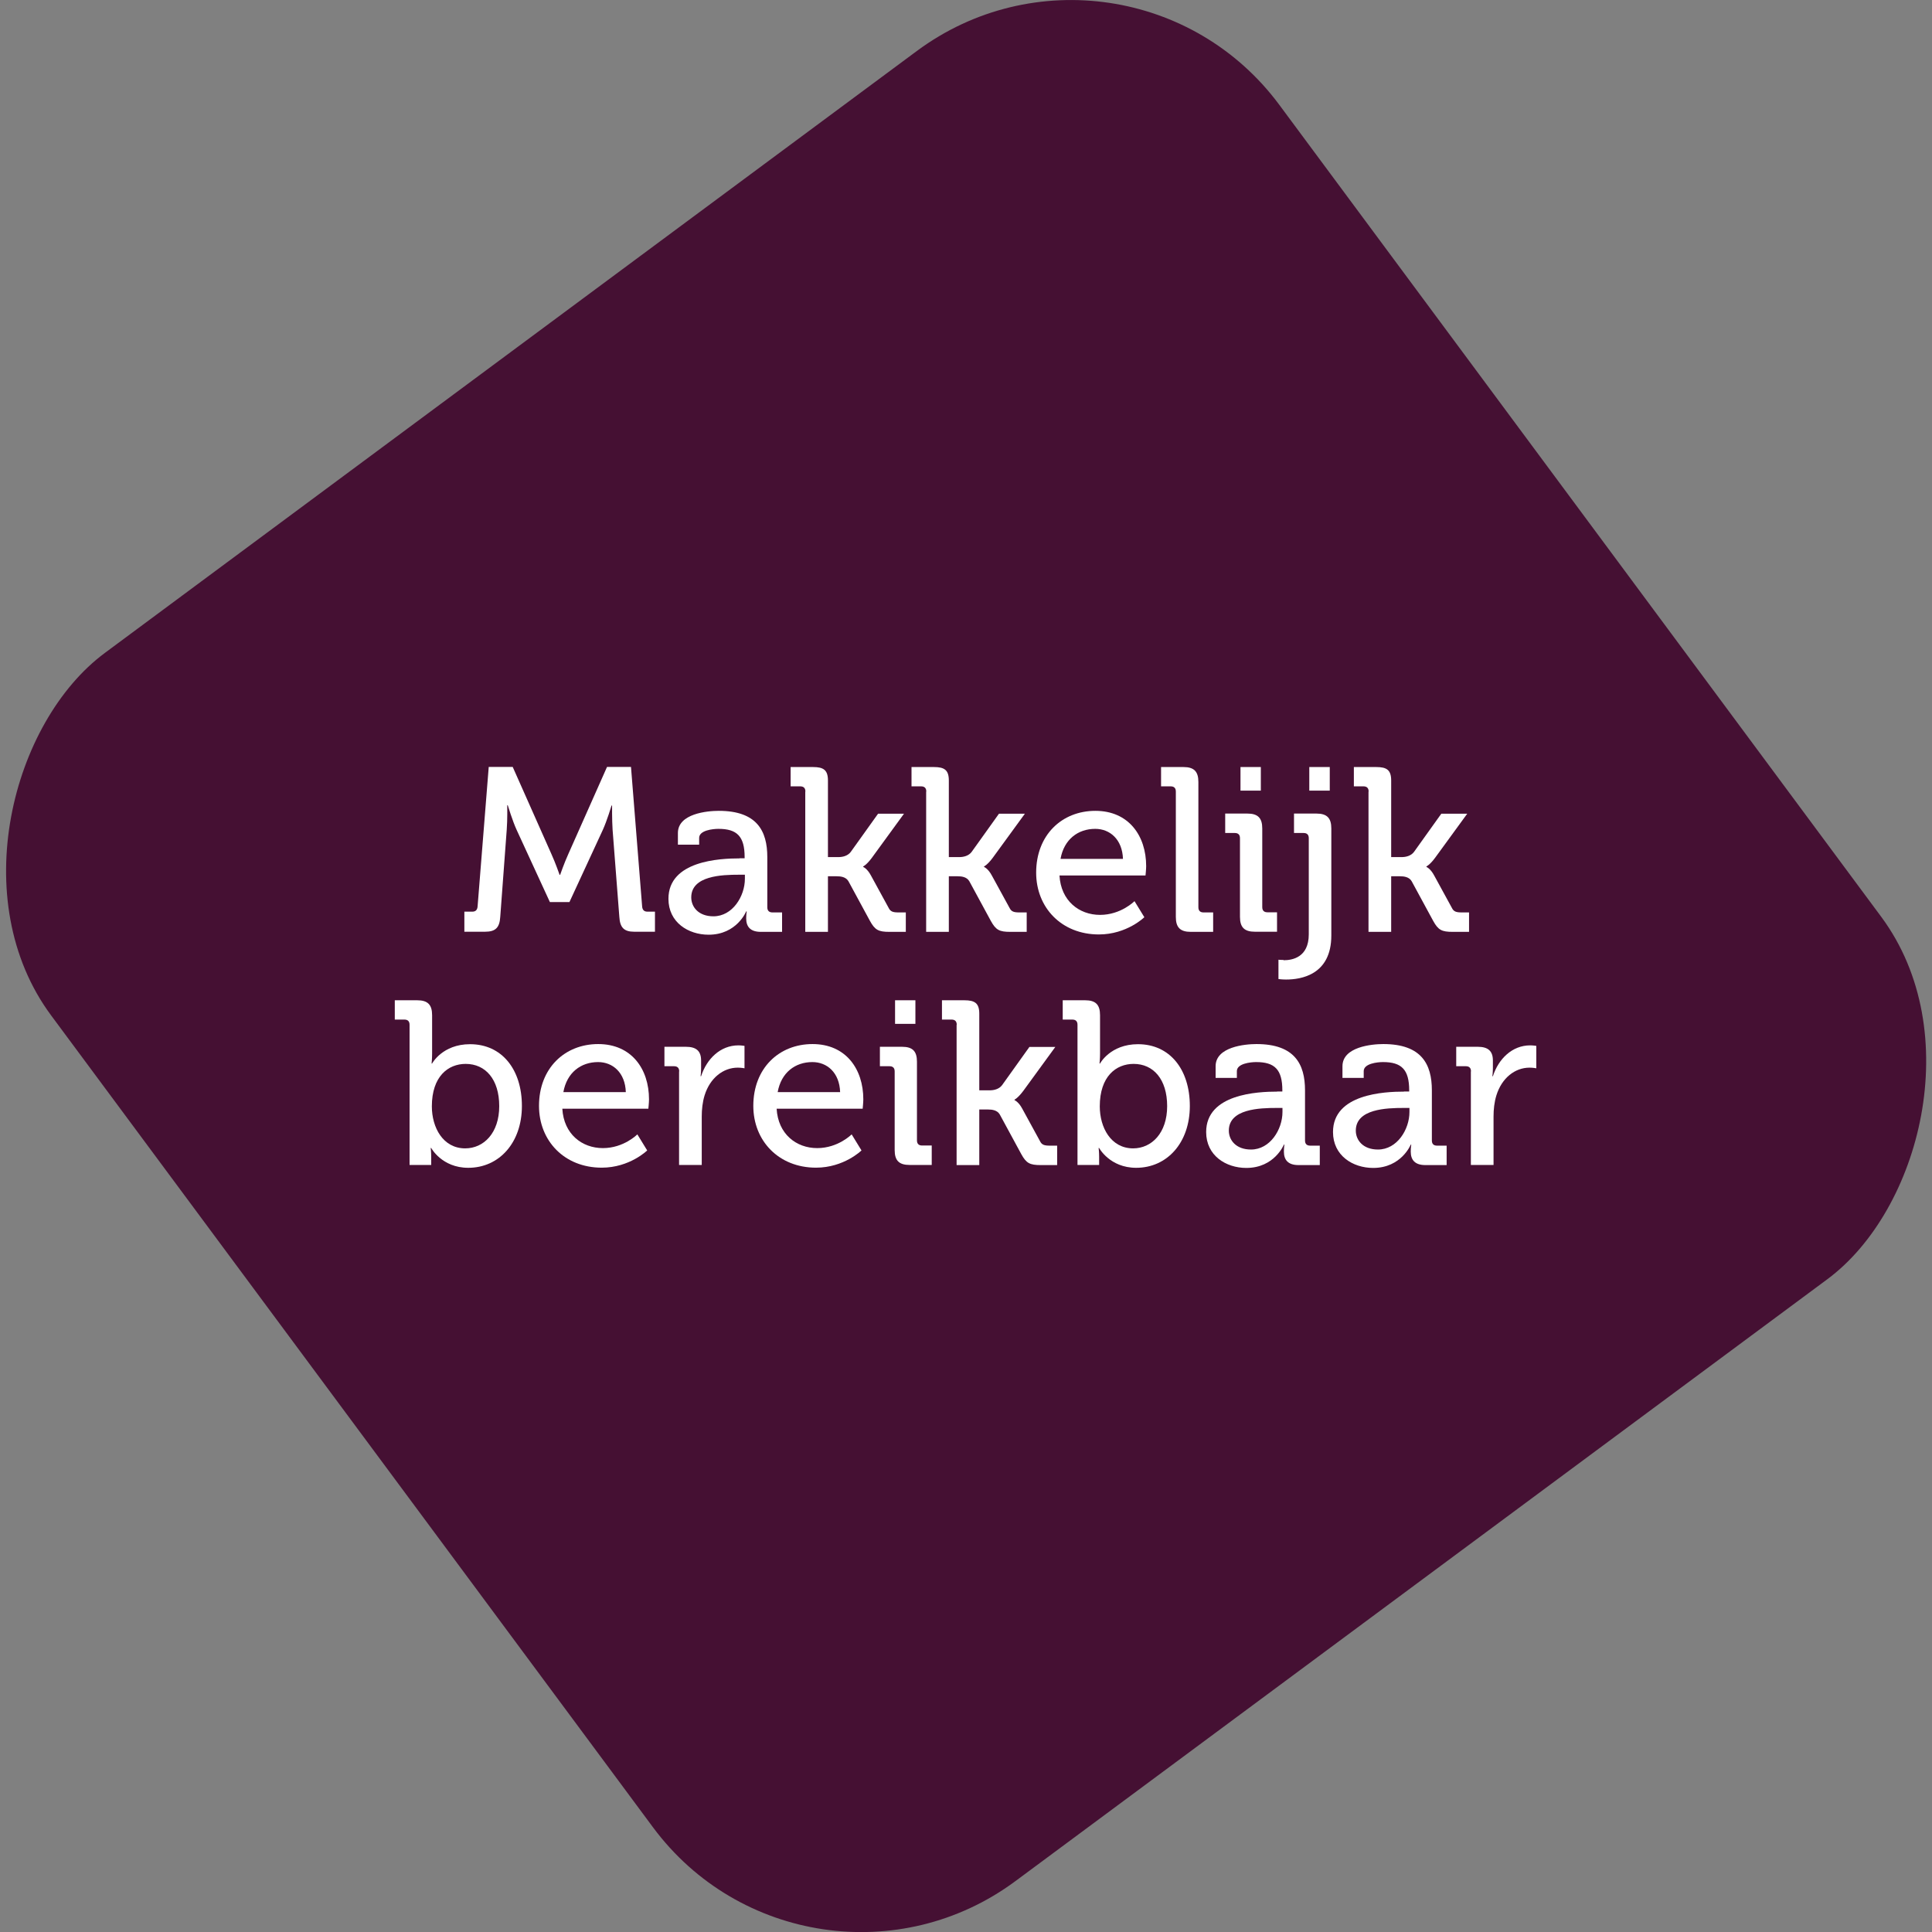 <?xml version="1.0" encoding="UTF-8"?>
<svg id="uuid-f966f2de-bab7-483a-9b76-ff624237c95f" data-name="Laag 1" xmlns="http://www.w3.org/2000/svg" viewBox="0 0 149.11 149.11">
  <rect x="0" y="0" width="149.11" height="149.11" fill="#808080" stroke="none"/>
  <defs>
    <style>
      .uuid-f5fb4fbf-d799-47ed-8978-5bbe7992e314 {
        fill: #451033;
      }

      .uuid-f5fb4fbf-d799-47ed-8978-5bbe7992e314, .uuid-37390994-ee35-4b50-9d52-d97b20210f8a {
        stroke-width: 0px;
      }

      .uuid-37390994-ee35-4b50-9d52-d97b20210f8a {
        fill: #fff;
      }
    </style>
  </defs>
  <rect class="uuid-f5fb4fbf-d799-47ed-8978-5bbe7992e314" x="15.56" y="15.56" width="118" height="118" rx="20" ry="20" transform="translate(90.06 -29.74) rotate(53.45)"/>
  <g>
    <path class="uuid-37390994-ee35-4b50-9d52-d97b20210f8a" d="M35.85,70.36h.61c.25,0,.38-.14.4-.4l.86-10.77h1.85l2.99,6.73c.31.68.63,1.6.63,1.6h.04s.32-.92.63-1.6l2.99-6.73h1.85l.86,10.77c.02.25.14.4.4.4h.59v1.55h-1.6c-.81,0-1.1-.34-1.15-1.15l-.52-6.72c-.05-.76-.04-1.87-.04-1.87h-.04s-.36,1.19-.67,1.87l-2.58,5.58h-1.51l-2.57-5.58c-.31-.67-.68-1.89-.68-1.89h-.04s.02,1.13-.04,1.89l-.5,6.72c-.05.81-.34,1.15-1.17,1.15h-1.6v-1.55Z"/>
    <path class="uuid-37390994-ee35-4b50-9d52-d97b20210f8a" d="M57.07,66.24h.4v-.09c0-1.6-.59-2.18-2.02-2.18-.43,0-1.49.11-1.49.7v.52h-1.64v-.9c0-1.5,2.27-1.71,3.15-1.71,2.95,0,3.75,1.55,3.75,3.57v3.87c0,.27.14.4.4.4h.74v1.5h-1.64c-.81,0-1.13-.4-1.13-1.04,0-.31.04-.54.04-.54h-.04s-.72,1.8-2.9,1.8c-1.57,0-3.1-.95-3.1-2.77,0-2.94,3.96-3.12,5.49-3.12ZM55.06,70.72c1.48,0,2.43-1.55,2.43-2.9v-.31h-.45c-1.31,0-3.69.07-3.69,1.75,0,.74.56,1.46,1.71,1.46Z"/>
    <path class="uuid-37390994-ee35-4b50-9d52-d97b20210f8a" d="M62.16,61.09c0-.27-.14-.4-.4-.4h-.74v-1.49h1.73c.81,0,1.15.23,1.15,1.04v5.91h.81c.32,0,.72-.09.95-.4l2.11-2.95h2l-2.47,3.39c-.41.56-.68.68-.68.68v.04s.31.11.61.68l1.35,2.47c.14.29.32.36.77.36h.56v1.5h-1.26c-.85,0-1.12-.14-1.51-.85l-1.66-3.06c-.2-.34-.61-.38-.9-.38h-.68v4.29h-1.75v-10.82Z"/>
    <path class="uuid-37390994-ee35-4b50-9d52-d97b20210f8a" d="M71.49,61.09c0-.27-.14-.4-.4-.4h-.74v-1.49h1.73c.81,0,1.15.23,1.15,1.04v5.91h.81c.32,0,.72-.09.95-.4l2.11-2.95h2l-2.47,3.39c-.41.56-.68.68-.68.68v.04s.31.11.61.68l1.35,2.47c.14.29.32.36.77.36h.56v1.5h-1.26c-.85,0-1.12-.14-1.51-.85l-1.66-3.06c-.2-.34-.61-.38-.9-.38h-.68v4.29h-1.75v-10.82Z"/>
    <path class="uuid-37390994-ee35-4b50-9d52-d97b20210f8a" d="M84.54,62.58c2.56,0,3.92,1.91,3.92,4.27,0,.23-.05.72-.05.72h-6.64c.11,1.95,1.51,3.04,3.13,3.04s2.66-1.06,2.66-1.06l.76,1.24s-1.35,1.33-3.51,1.33c-2.88,0-4.84-2.07-4.84-4.77,0-2.9,1.98-4.77,4.57-4.77ZM86.67,66.29c-.05-1.51-1.01-2.32-2.14-2.32-1.33,0-2.41.81-2.68,2.32h4.83Z"/>
    <path class="uuid-37390994-ee35-4b50-9d52-d97b20210f8a" d="M90.75,61.09c0-.27-.14-.4-.4-.4h-.74v-1.49h1.73c.81,0,1.15.34,1.15,1.15v9.67c0,.27.14.4.4.4h.74v1.5h-1.73c-.81,0-1.15-.34-1.15-1.15v-9.67Z"/>
    <path class="uuid-37390994-ee35-4b50-9d52-d97b20210f8a" d="M95.7,64.69c0-.27-.14-.4-.4-.4h-.74v-1.5h1.71c.81,0,1.15.34,1.15,1.15v6.07c0,.27.14.4.4.4h.74v1.5h-1.71c-.81,0-1.15-.34-1.15-1.15v-6.07ZM95.74,59.2h1.57v1.82h-1.57v-1.82Z"/>
    <path class="uuid-37390994-ee35-4b50-9d52-d97b20210f8a" d="M99.07,74.11c.67,0,1.94-.22,1.94-2v-7.42c0-.27-.14-.4-.4-.4h-.74v-1.5h1.73c.81,0,1.15.34,1.15,1.15v8.26c0,3.04-2.34,3.4-3.49,3.4-.36,0-.59-.04-.59-.04v-1.49s.16.02.4.02ZM101.05,59.2h1.58v1.82h-1.58v-1.82Z"/>
    <path class="uuid-37390994-ee35-4b50-9d52-d97b20210f8a" d="M105.63,61.09c0-.27-.14-.4-.4-.4h-.74v-1.49h1.73c.81,0,1.15.23,1.15,1.04v5.91h.81c.32,0,.72-.09.95-.4l2.11-2.95h2l-2.47,3.39c-.41.56-.68.68-.68.68v.04s.31.11.61.68l1.35,2.47c.14.29.32.36.77.36h.56v1.5h-1.26c-.85,0-1.12-.14-1.51-.85l-1.66-3.06c-.2-.34-.61-.38-.9-.38h-.68v4.29h-1.75v-10.82Z"/>
    <path class="uuid-37390994-ee35-4b50-9d52-d97b20210f8a" d="M31.61,79.09c0-.27-.14-.4-.4-.4h-.74v-1.49h1.73c.81,0,1.15.34,1.15,1.15v2.97c0,.43-.04.76-.04.76h.04s.79-1.49,2.93-1.49c2.45,0,4,1.94,4,4.77s-1.75,4.77-4.14,4.77c-2.04,0-2.86-1.53-2.86-1.53h-.04s.04.29.04.68v.63h-1.67v-10.82ZM35.9,88.63c1.44,0,2.63-1.19,2.63-3.26s-1.06-3.26-2.59-3.26c-1.35,0-2.61.96-2.61,3.28,0,1.62.85,3.24,2.58,3.24Z"/>
    <path class="uuid-37390994-ee35-4b50-9d52-d97b20210f8a" d="M46.17,80.58c2.56,0,3.92,1.91,3.92,4.27,0,.23-.05.72-.05.72h-6.64c.11,1.95,1.51,3.04,3.13,3.04s2.66-1.06,2.66-1.06l.76,1.24s-1.35,1.33-3.51,1.33c-2.88,0-4.84-2.07-4.84-4.77,0-2.9,1.98-4.77,4.57-4.77ZM48.3,84.29c-.05-1.51-1.01-2.32-2.14-2.32-1.33,0-2.41.81-2.68,2.32h4.83Z"/>
    <path class="uuid-37390994-ee35-4b50-9d52-d97b20210f8a" d="M52.42,82.69c0-.27-.14-.4-.4-.4h-.74v-1.5h1.66c.79,0,1.17.32,1.17,1.06v.58c0,.36-.04.63-.04.63h.04c.43-1.33,1.48-2.38,2.88-2.38.23,0,.47.04.47.04v1.73s-.23-.05-.52-.05c-1.12,0-2.14.79-2.56,2.14-.16.52-.22,1.08-.22,1.64v3.73h-1.75v-7.22Z"/>
    <path class="uuid-37390994-ee35-4b50-9d52-d97b20210f8a" d="M62.71,80.58c2.56,0,3.92,1.91,3.92,4.27,0,.23-.05.72-.05.72h-6.64c.11,1.95,1.51,3.04,3.13,3.04s2.66-1.06,2.66-1.06l.76,1.24s-1.35,1.33-3.51,1.33c-2.88,0-4.84-2.07-4.84-4.77,0-2.9,1.98-4.77,4.57-4.77ZM64.84,84.29c-.05-1.51-1.01-2.32-2.14-2.32-1.33,0-2.41.81-2.68,2.32h4.83Z"/>
    <path class="uuid-37390994-ee35-4b50-9d52-d97b20210f8a" d="M69.05,82.69c0-.27-.14-.4-.4-.4h-.74v-1.5h1.71c.81,0,1.15.34,1.15,1.15v6.07c0,.27.14.4.4.4h.74v1.5h-1.71c-.81,0-1.15-.34-1.15-1.15v-6.07ZM69.08,77.2h1.57v1.82h-1.57v-1.82Z"/>
    <path class="uuid-37390994-ee35-4b50-9d52-d97b20210f8a" d="M73.84,79.09c0-.27-.14-.4-.4-.4h-.74v-1.49h1.73c.81,0,1.15.23,1.15,1.04v5.91h.81c.32,0,.72-.09.95-.4l2.11-2.95h2l-2.47,3.39c-.42.56-.68.68-.68.68v.04s.31.11.61.68l1.35,2.47c.14.29.32.36.77.36h.56v1.5h-1.26c-.85,0-1.12-.14-1.51-.85l-1.66-3.06c-.2-.34-.61-.38-.9-.38h-.68v4.29h-1.75v-10.82Z"/>
    <path class="uuid-37390994-ee35-4b50-9d52-d97b20210f8a" d="M83.16,79.09c0-.27-.14-.4-.4-.4h-.74v-1.49h1.73c.81,0,1.15.34,1.15,1.15v2.97c0,.43-.04.76-.04.76h.04s.79-1.49,2.93-1.49c2.45,0,4,1.94,4,4.77s-1.75,4.77-4.14,4.77c-2.04,0-2.86-1.53-2.86-1.53h-.04s.04.29.04.68v.63h-1.67v-10.82ZM87.45,88.63c1.44,0,2.63-1.19,2.63-3.26s-1.06-3.26-2.59-3.26c-1.35,0-2.61.96-2.61,3.28,0,1.62.85,3.24,2.58,3.24Z"/>
    <path class="uuid-37390994-ee35-4b50-9d52-d97b20210f8a" d="M98.57,84.24h.4v-.09c0-1.6-.59-2.18-2.02-2.18-.43,0-1.49.11-1.49.7v.52h-1.64v-.9c0-1.5,2.27-1.71,3.15-1.71,2.95,0,3.75,1.55,3.75,3.57v3.87c0,.27.14.4.4.4h.74v1.5h-1.64c-.81,0-1.13-.4-1.13-1.04,0-.31.04-.54.04-.54h-.04s-.72,1.8-2.9,1.8c-1.57,0-3.1-.95-3.1-2.77,0-2.94,3.96-3.12,5.49-3.12ZM96.55,88.72c1.48,0,2.43-1.55,2.43-2.9v-.31h-.45c-1.31,0-3.69.07-3.69,1.75,0,.74.56,1.46,1.71,1.46Z"/>
    <path class="uuid-37390994-ee35-4b50-9d52-d97b20210f8a" d="M108.36,84.24h.4v-.09c0-1.6-.59-2.18-2.02-2.18-.43,0-1.49.11-1.49.7v.52h-1.64v-.9c0-1.5,2.27-1.71,3.15-1.71,2.95,0,3.75,1.55,3.75,3.57v3.87c0,.27.14.4.4.4h.74v1.5h-1.64c-.81,0-1.13-.4-1.13-1.04,0-.31.04-.54.04-.54h-.04s-.72,1.8-2.9,1.8c-1.57,0-3.1-.95-3.1-2.77,0-2.94,3.96-3.12,5.49-3.12ZM106.35,88.72c1.48,0,2.43-1.55,2.43-2.9v-.31h-.45c-1.31,0-3.69.07-3.69,1.75,0,.74.56,1.46,1.71,1.46Z"/>
    <path class="uuid-37390994-ee35-4b50-9d52-d97b20210f8a" d="M113.53,82.69c0-.27-.14-.4-.4-.4h-.74v-1.5h1.66c.79,0,1.17.32,1.17,1.06v.58c0,.36-.04.63-.04.63h.04c.43-1.33,1.48-2.38,2.88-2.38.23,0,.47.04.47.04v1.73s-.23-.05-.52-.05c-1.12,0-2.14.79-2.56,2.14-.16.52-.22,1.08-.22,1.64v3.73h-1.75v-7.22Z"/>
  </g>
</svg>